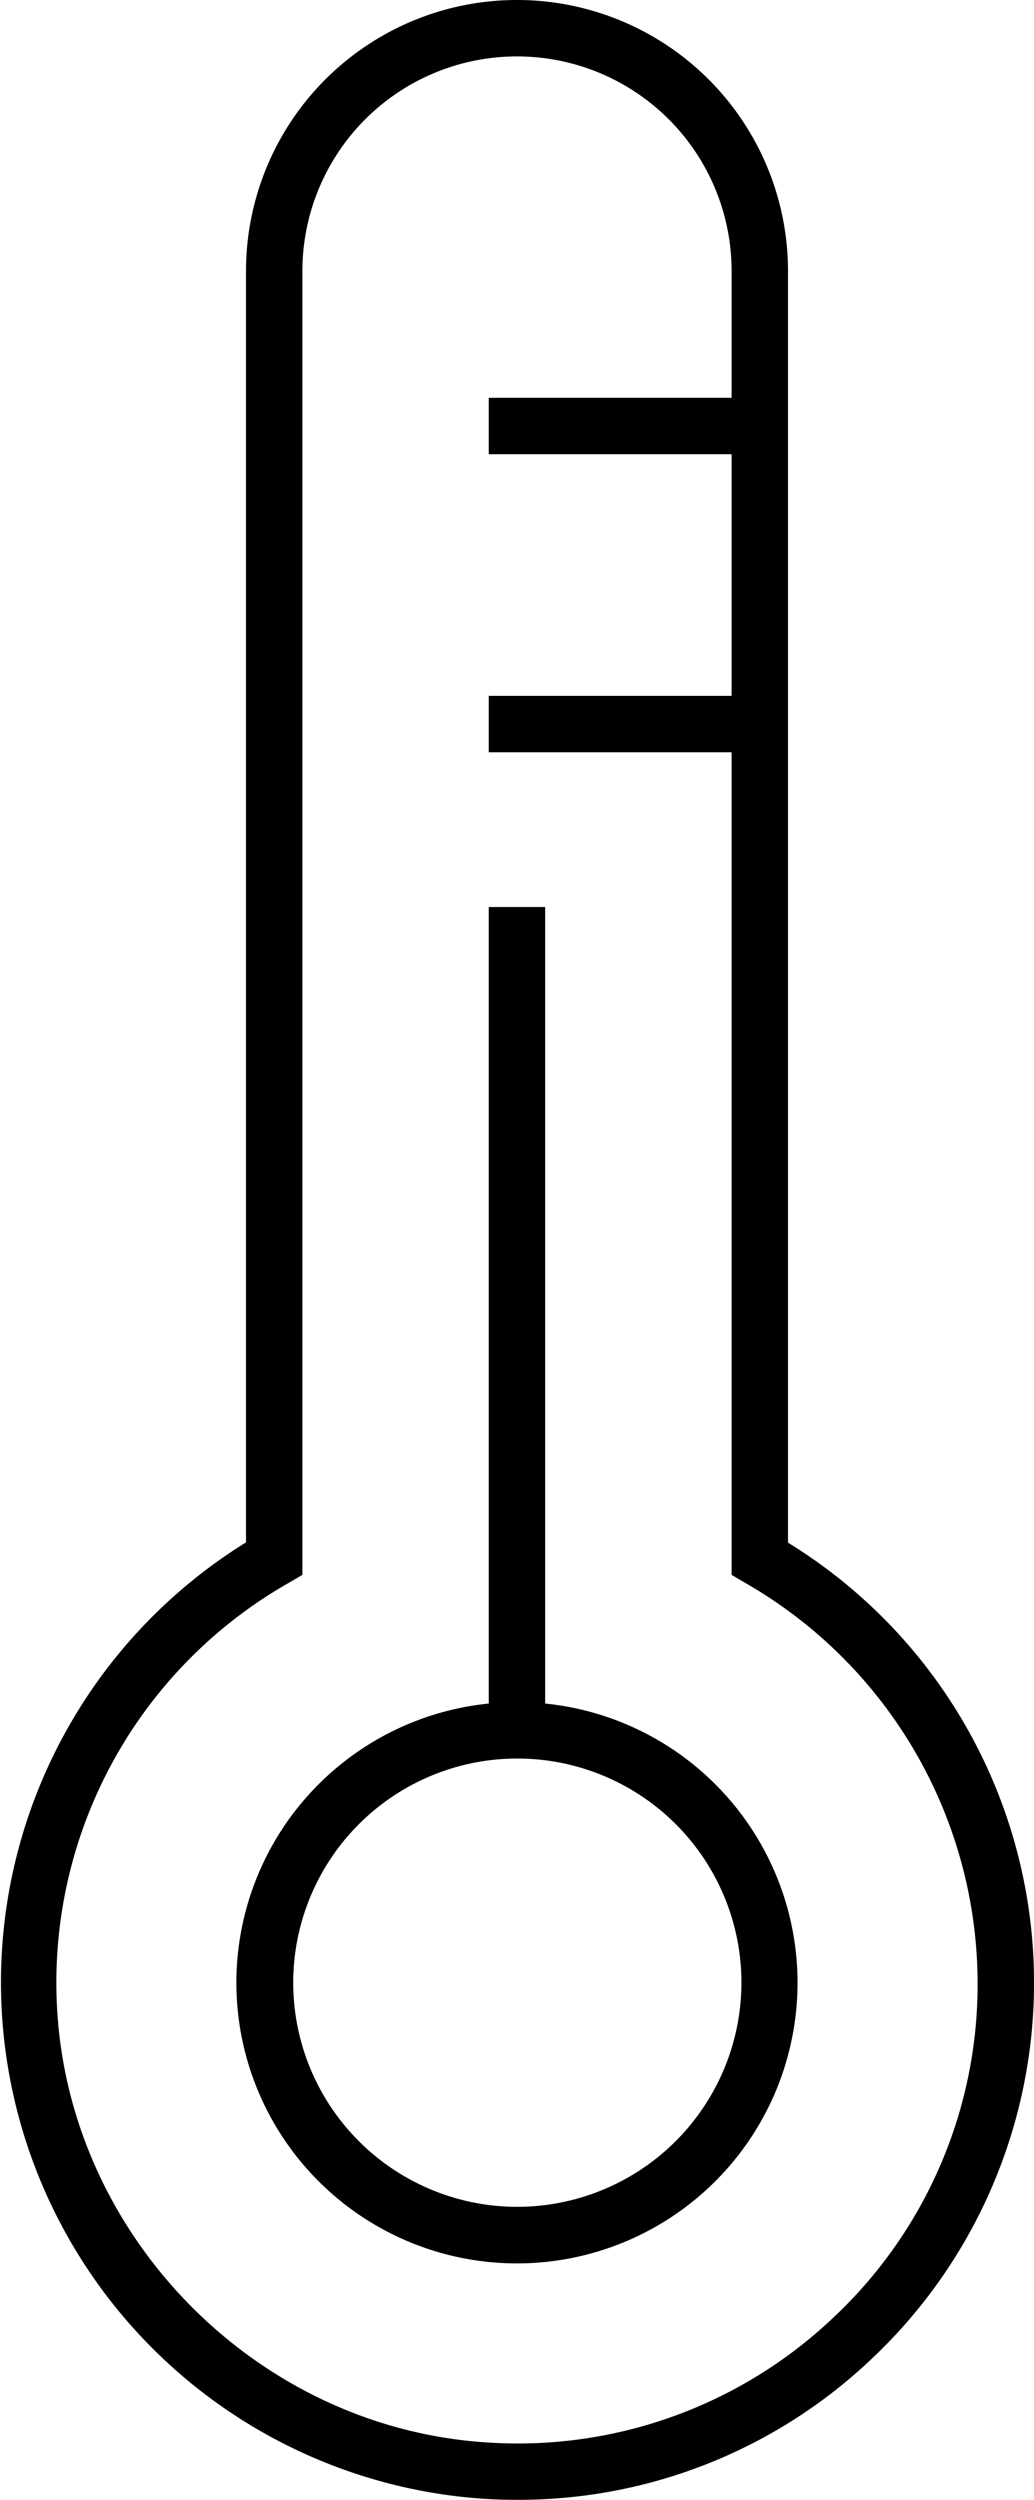 <svg xmlns="http://www.w3.org/2000/svg" viewBox="0 0 124.12 300"><title>11.Heating</title><path d="M65.44,204.44V108.85H58.67v95.59a33.68,33.68,0,1,0,6.77,0Zm-3.38,60.4A26.9,26.9,0,1,1,89,237.94,26.93,26.93,0,0,1,62.06,264.84Z"/><path d="M94.59,185.1V32.53a32.53,32.53,0,0,0-65.06,0V185.1A62.11,62.11,0,0,0,58.1,299.88c1.34.08,2.68.12,4,.12a61.48,61.48,0,0,0,42.44-16.83,62,62,0,0,0-10-98.07Zm5.33,93.14a55,55,0,0,1-41.4,14.88c-27.69-1.72-50.4-24.8-51.69-52.54A55.18,55.18,0,0,1,34.59,190l1.71-1V32.53a25.76,25.76,0,1,1,51.52,0V47.74H58.67v6.77H87.82v29H58.67v6.77H87.82V189l1.7,1a55.46,55.46,0,0,1,27.83,48A54.79,54.79,0,0,1,99.92,278.24Z"/></svg>